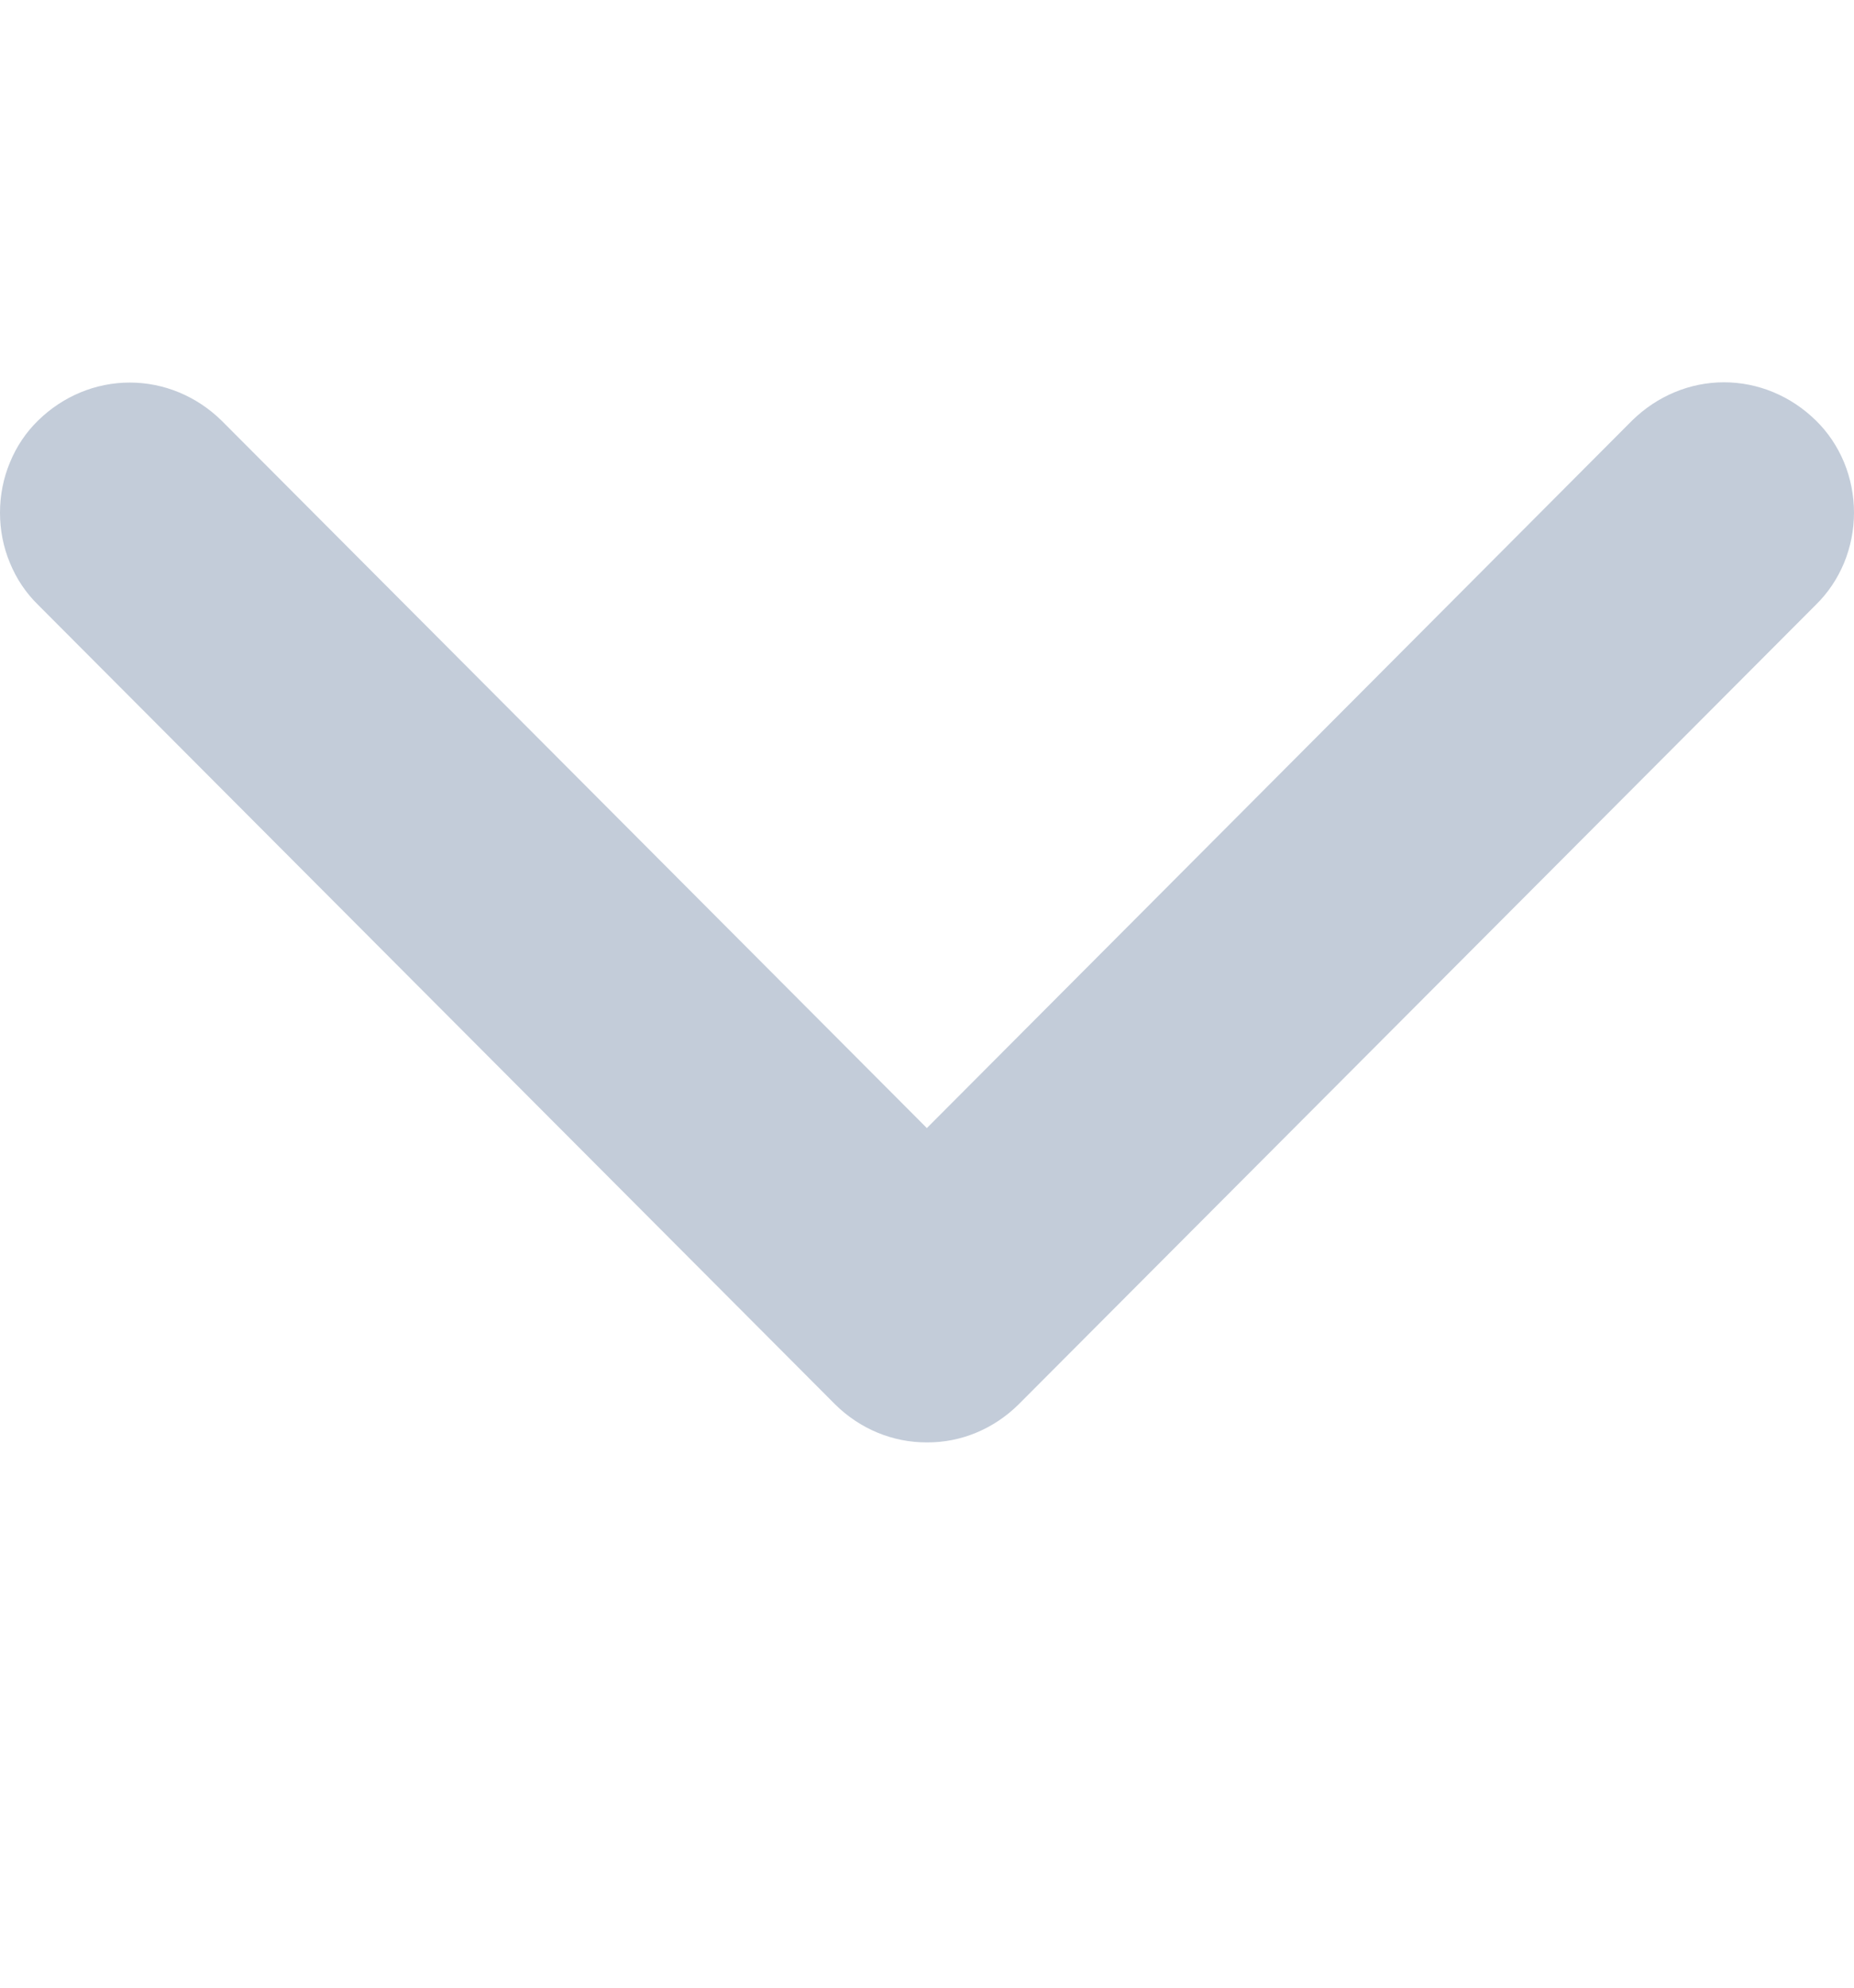 <svg width="14" height="15" viewBox="0 0 14 15" fill="none" xmlns="http://www.w3.org/2000/svg">
<g clip-path="url(#clip0_2438_30273)">
<path d="M7.692 10.598L13.712 4.564C13.803 4.475 13.875 4.368 13.925 4.248C13.974 4.129 14 3.999 14 3.869C14 3.738 13.974 3.608 13.925 3.489C13.875 3.369 13.803 3.262 13.712 3.173C13.523 2.988 13.276 2.885 13.018 2.885C12.761 2.885 12.514 2.988 12.325 3.173L6.999 8.513L1.673 3.174C1.484 2.989 1.237 2.887 0.98 2.887C0.723 2.887 0.476 2.989 0.287 3.174C0.196 3.263 0.124 3.37 0.075 3.49C0.025 3.609 9.53674e-07 3.739 9.53674e-07 3.869C9.53674e-07 4 0.025 4.129 0.075 4.248C0.124 4.368 0.196 4.475 0.287 4.564L6.306 10.598C6.494 10.784 6.742 10.886 6.999 10.885C7.256 10.887 7.504 10.784 7.692 10.598Z" fill="#C3CCD9"/>
</g>
<defs>
<clipPath id="clip0_2438_30273">
<rect width="14" height="14" fill="white" transform="matrix(-1 0 0 -1 14 14.5)"/>
</clipPath>
</defs>
</svg>
